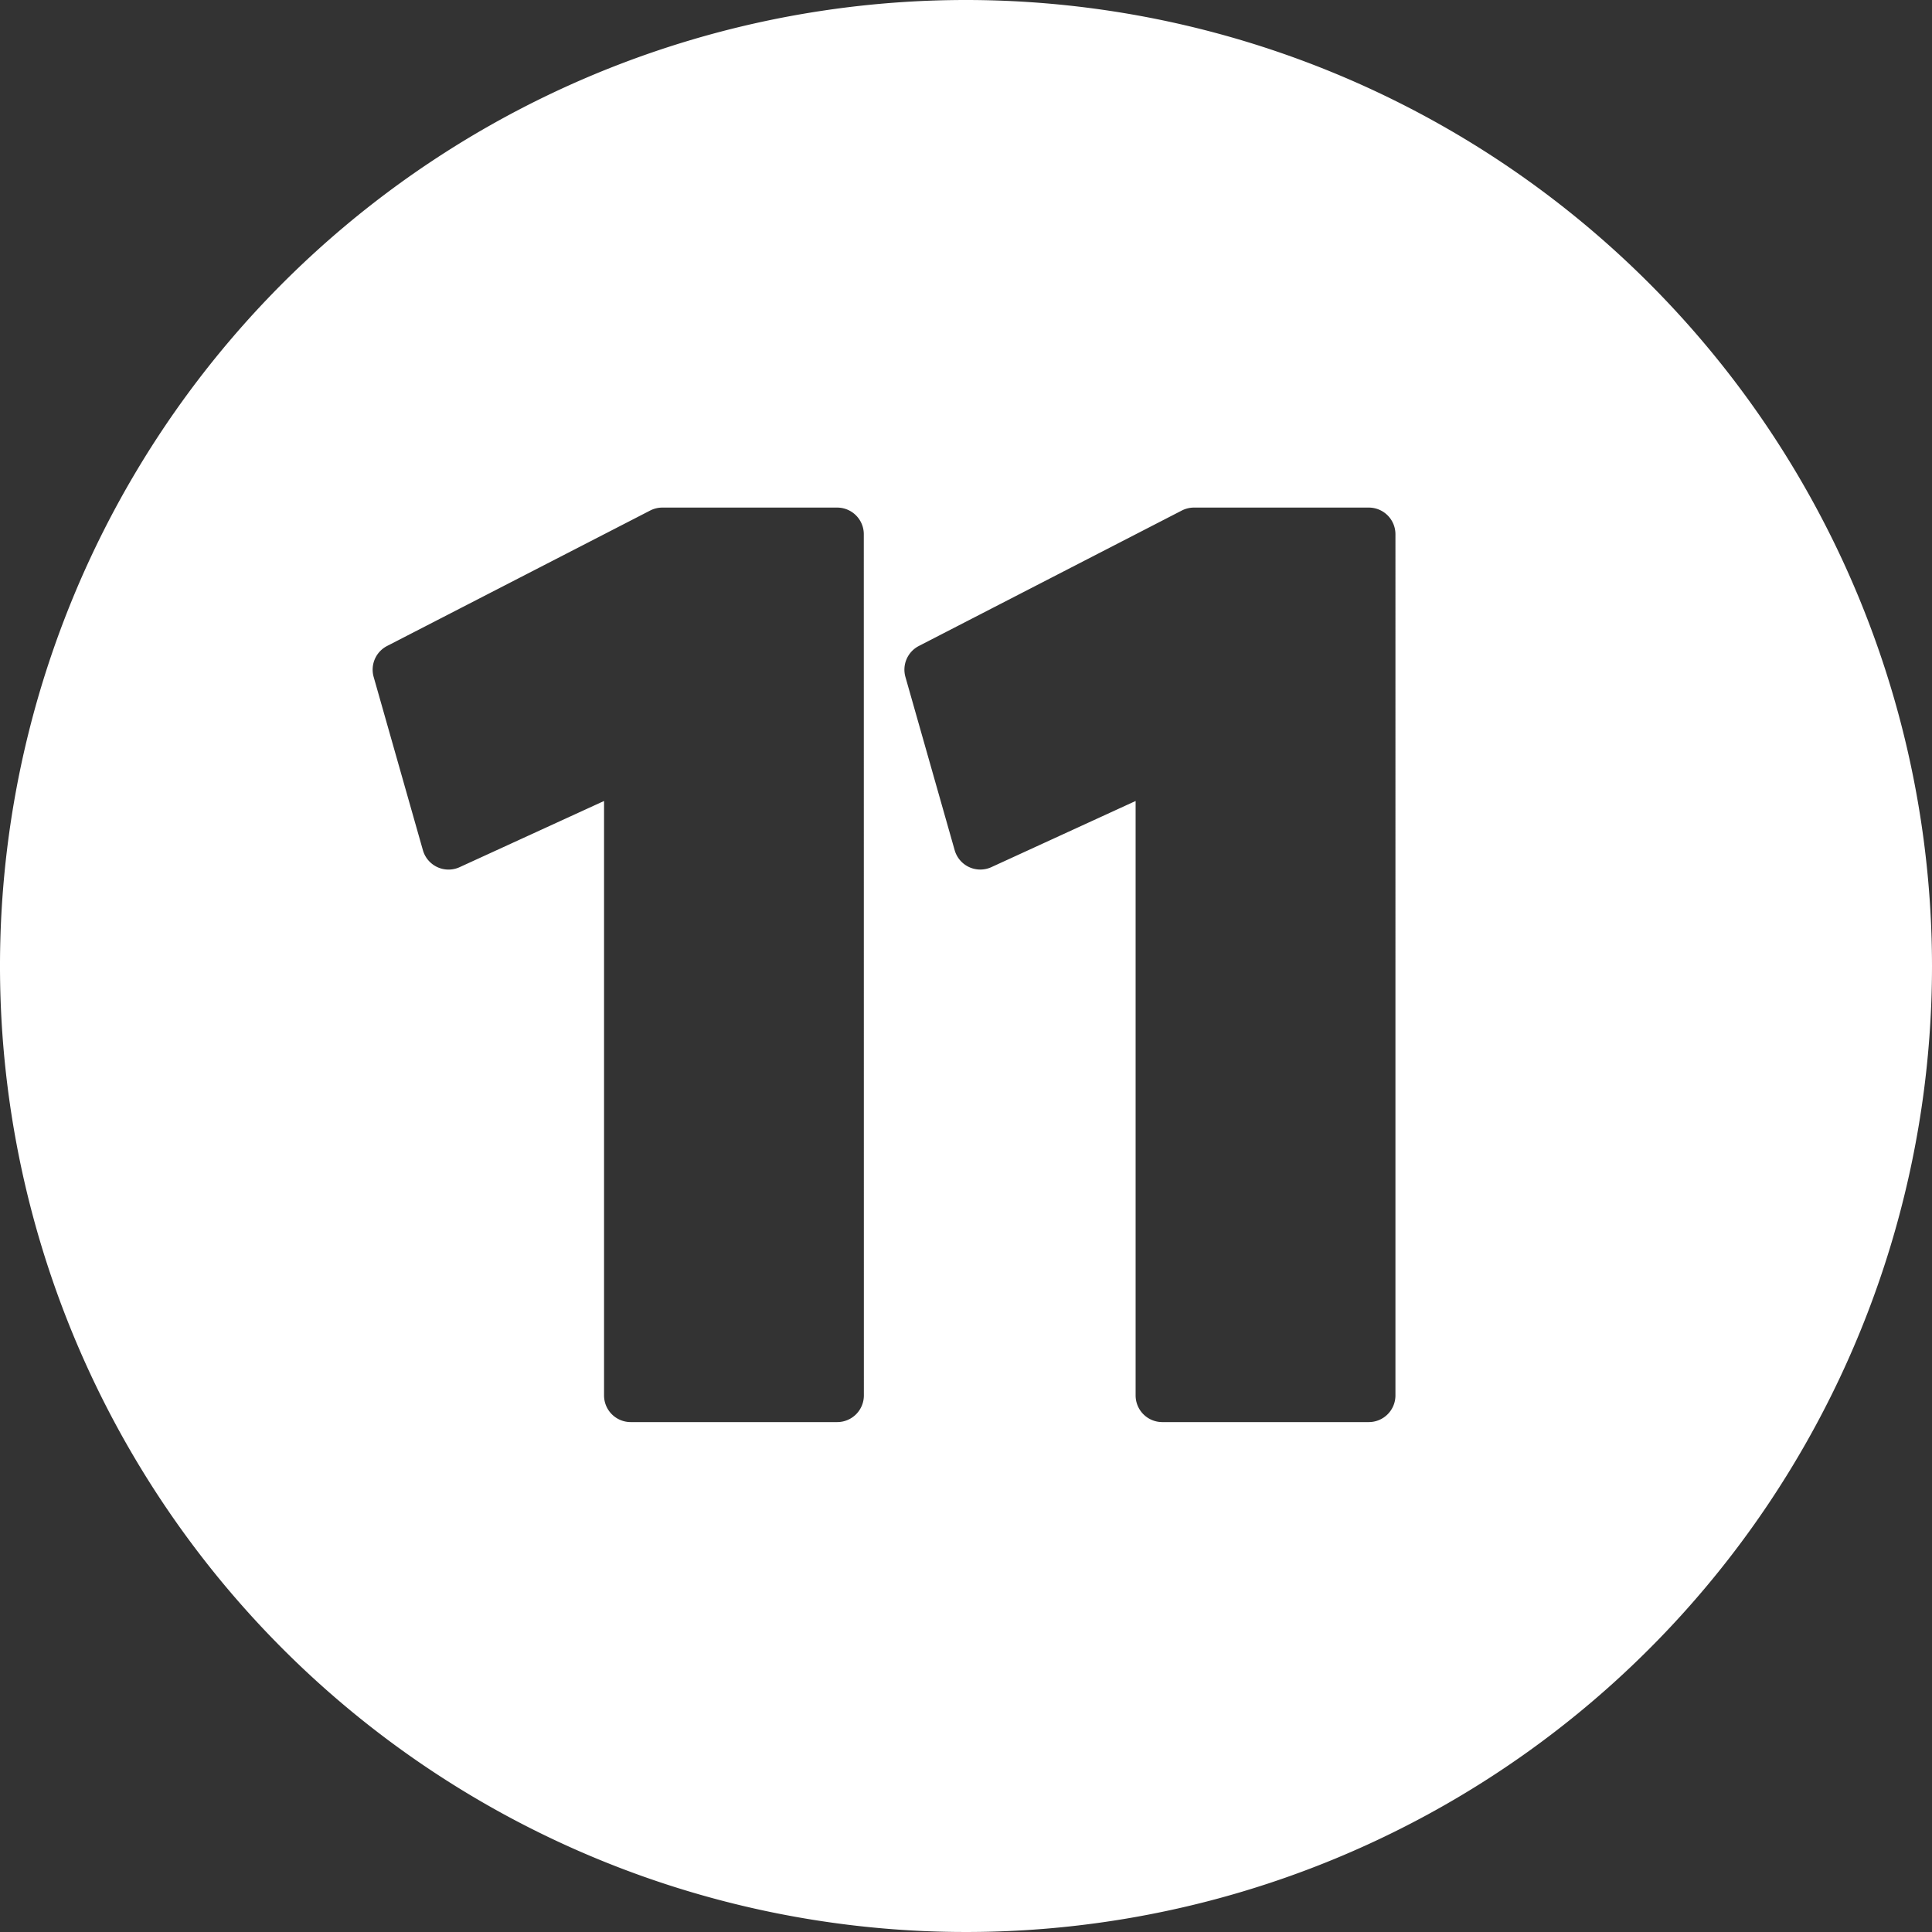 <?xml version="1.0" encoding="UTF-8" standalone="no"?><svg xmlns="http://www.w3.org/2000/svg" xmlns:xlink="http://www.w3.org/1999/xlink" fill="#ffffff" height="29" preserveAspectRatio="xMidYMid meet" version="1" viewBox="1.5 1.5 29.0 29.0" width="29" zoomAndPan="magnify"><rect x="1.5" y="1.5" width="29.0" height="29.0" fill="#333333" stroke="none"/><g data-name="Layer 91" id="change1_1"><path d="M16,1.5A14.5,14.5,0,1,0,30.5,16,14.507,14.507,0,0,0,16,1.5ZM14.467,22.446a.4.4,0,0,1-.4.4h-3.1a.4.4,0,0,1-.4-.4V13.523L8.4,14.516a.4.4,0,0,1-.552-.254l-.739-2.6a.4.4,0,0,1,.2-.465L11.26,9.163a.4.4,0,0,1,.183-.044h2.623a.4.4,0,0,1,.4.4Zm7.979,0a.4.4,0,0,1-.4.4h-3.1a.4.4,0,0,1-.4-.4V13.523l-2.165.993a.4.4,0,0,1-.551-.254l-.739-2.6a.4.4,0,0,1,.2-.465L19.24,9.163a.4.4,0,0,1,.183-.044h2.623a.4.4,0,0,1,.4.4Z" fill-rule="evenodd"/></g></svg>